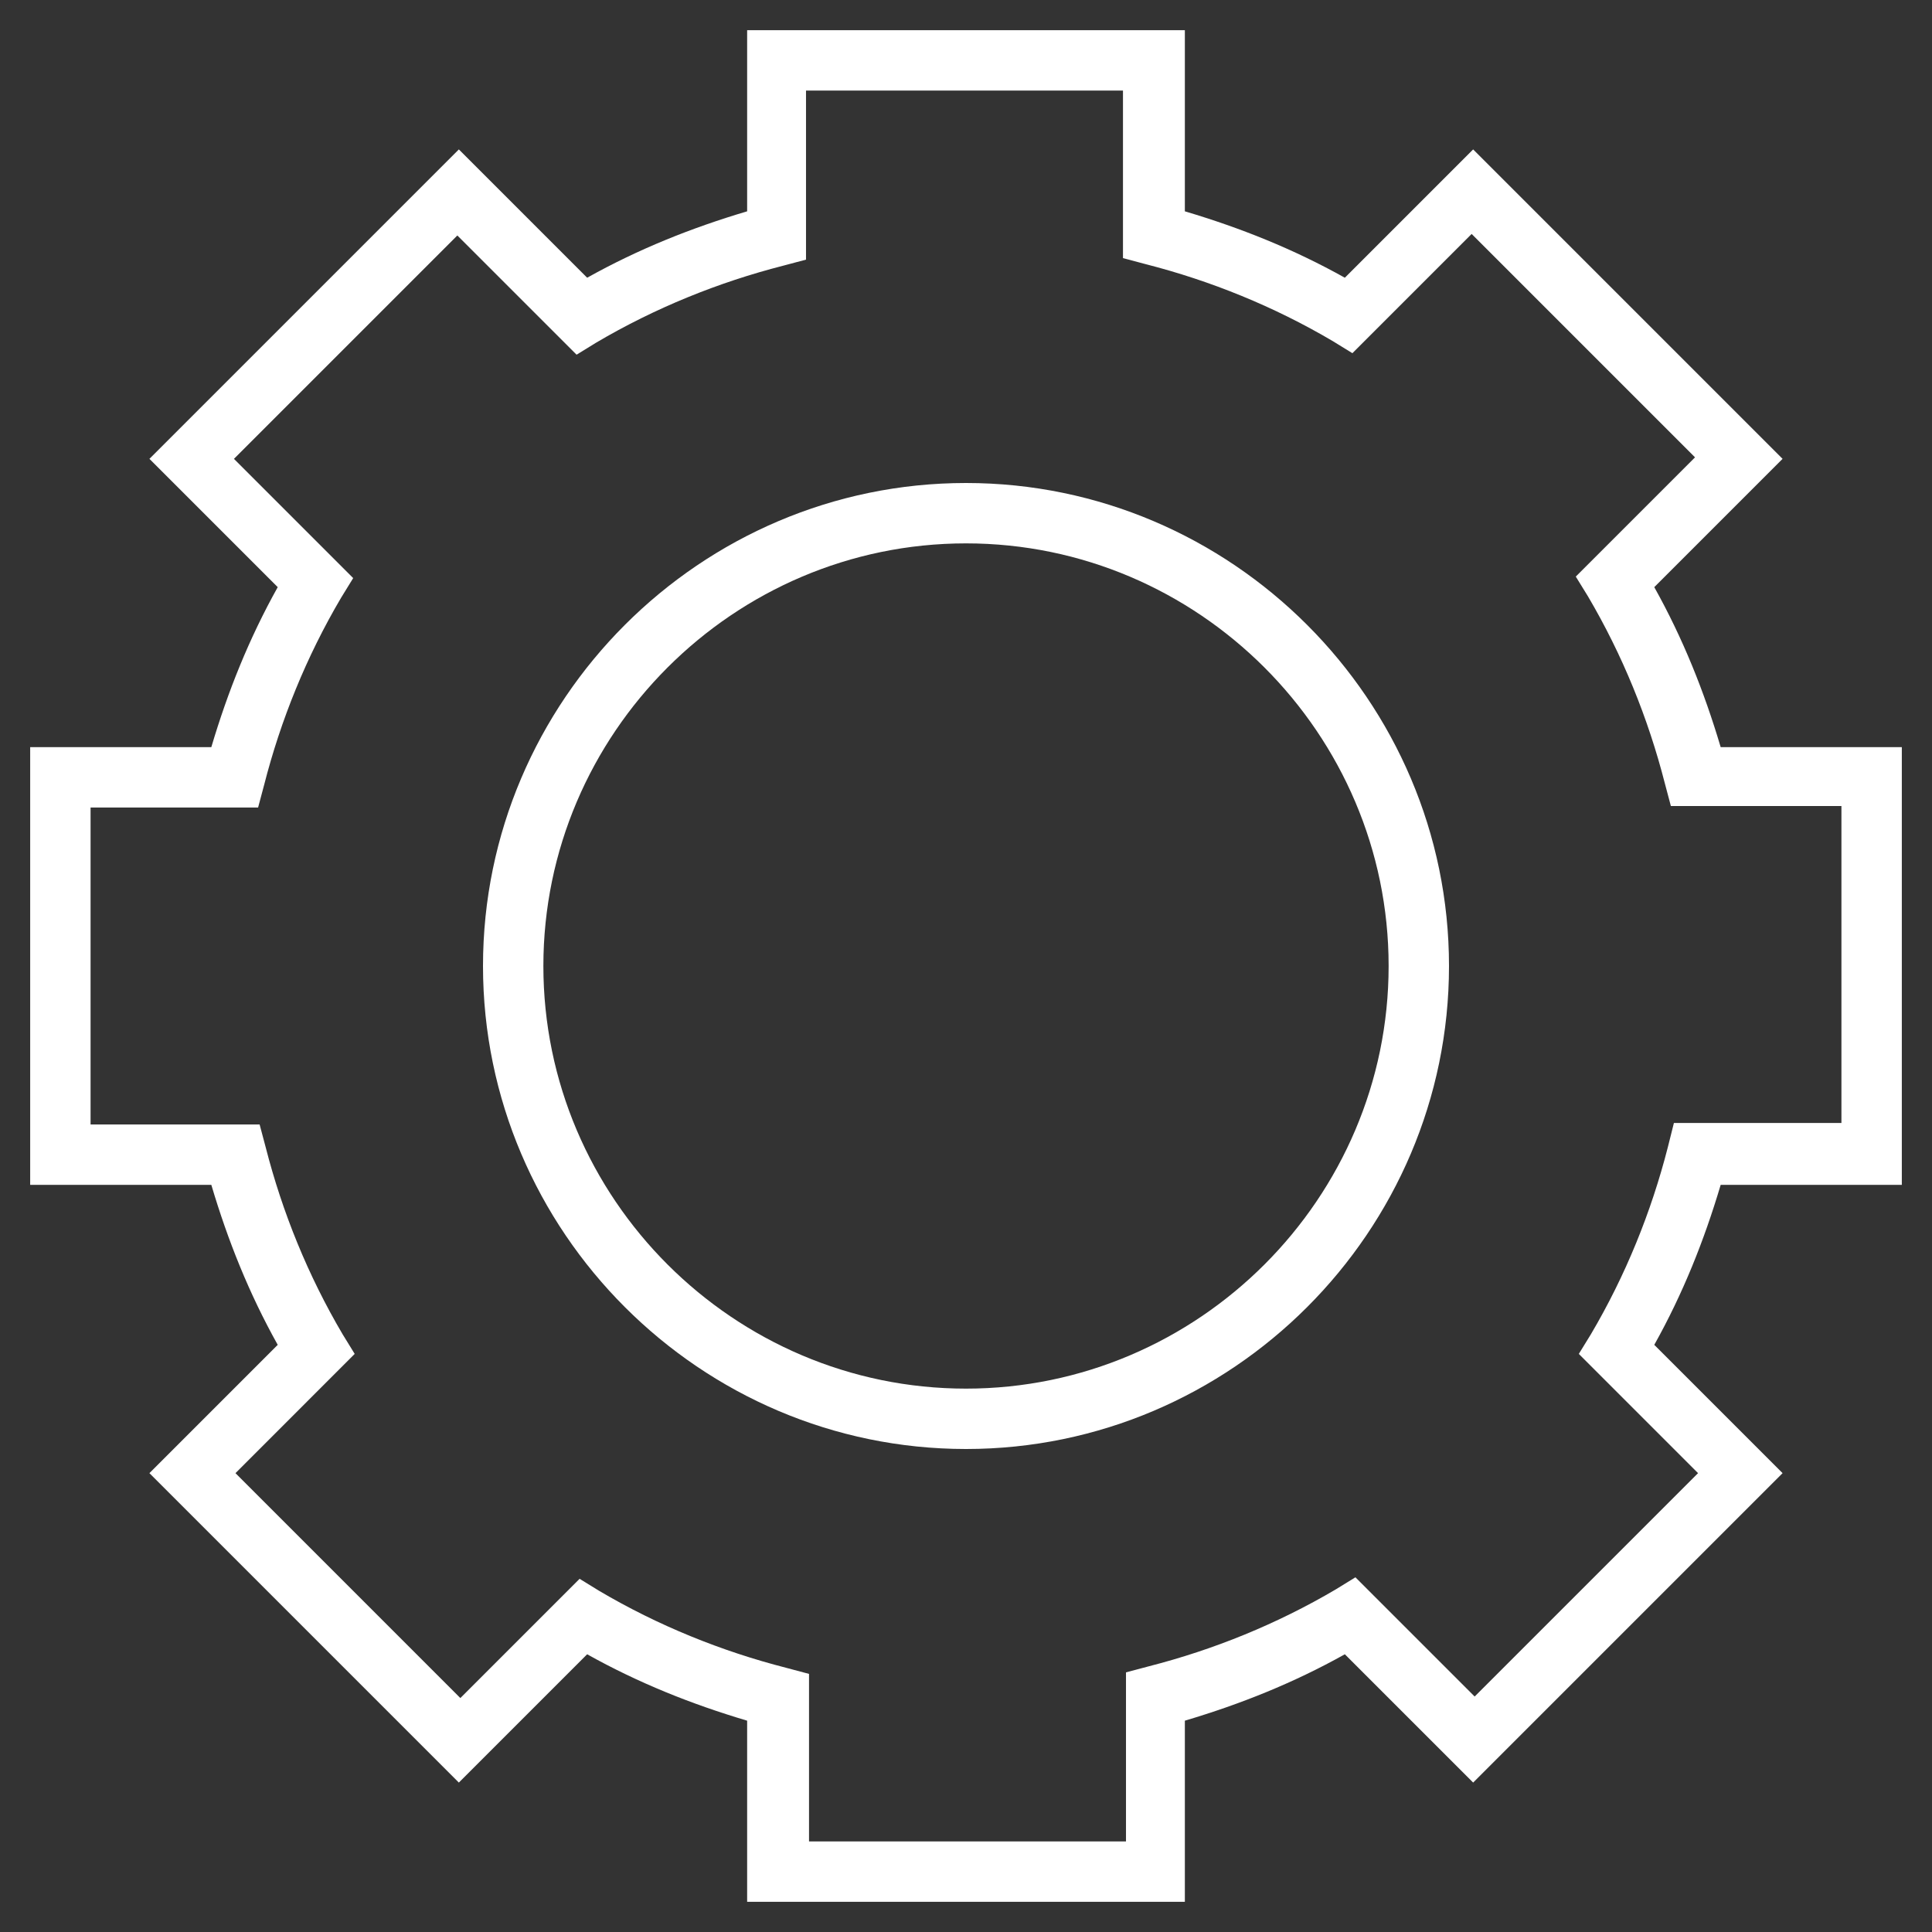 <?xml version="1.0" encoding="UTF-8"?>
<svg xmlns="http://www.w3.org/2000/svg" width="100" height="100" viewBox="0 0 100 100" fill="none">
  <rect x="0" y="0" width="100" height="100" fill="#333333" stroke="none"/>
  <path d="M98.438 61.328V38.672H89.062C88.203 35.781 87.109 33.047 85.625 30.391L92.266 23.75L76.25 7.734L69.609 14.375C66.953 12.891 64.219 11.797 61.328 10.938V1.562H38.672V10.938C35.781 11.797 33.047 12.891 30.391 14.375L23.75 7.734L7.734 23.75L14.375 30.391C12.891 33.047 11.797 35.781 10.938 38.672H1.562V61.328H10.938C11.797 64.219 12.891 66.953 14.375 69.609L7.734 76.25L23.75 92.266L30.391 85.625C33.047 87.109 35.781 88.203 38.672 89.062V98.438H61.328V89.062C64.219 88.203 66.953 87.109 69.609 85.625L76.25 92.266L92.266 76.25L85.625 69.609C87.109 66.953 88.203 64.219 89.062 61.328H98.438ZM86.328 59.375C85.469 62.734 84.141 66.016 82.344 69.062L81.719 70.078L87.891 76.25L76.328 87.812L70.156 81.641L69.141 82.266C66.094 84.062 62.812 85.391 59.453 86.25L58.281 86.562V95.312H41.875V86.641L40.703 86.328C37.344 85.469 34.062 84.141 31.016 82.344L30 81.719L23.828 87.891L12.188 76.25L18.359 70.078L17.734 69.062C15.938 66.016 14.609 62.734 13.75 59.375L13.438 58.203H4.688V41.797H13.359L13.672 40.625C14.531 37.266 15.859 33.984 17.656 30.938L18.281 29.922L12.109 23.75L23.672 12.188L29.844 18.359L30.859 17.734C33.906 15.938 37.188 14.609 40.547 13.75L41.719 13.438V4.688H58.125V13.359L59.297 13.672C62.656 14.531 65.938 15.859 68.984 17.656L70 18.281L76.172 12.109L87.734 23.672L81.562 29.844L82.188 30.859C83.984 33.906 85.312 37.188 86.172 40.547L86.484 41.719H95.312V58.125H86.641L86.328 59.375Z" fill="white"></path>
  <path d="M50 25C36.25 25 25 36.25 25 50C25 63.75 36.25 75 50 75C63.75 75 75 63.75 75 50C75 36.25 63.75 25 50 25ZM50 71.875C37.969 71.875 28.125 62.031 28.125 50C28.125 37.969 37.969 28.125 50 28.125C62.031 28.125 71.875 37.969 71.875 50C71.875 62.031 62.031 71.875 50 71.875Z" fill="white"></path>
</svg>
